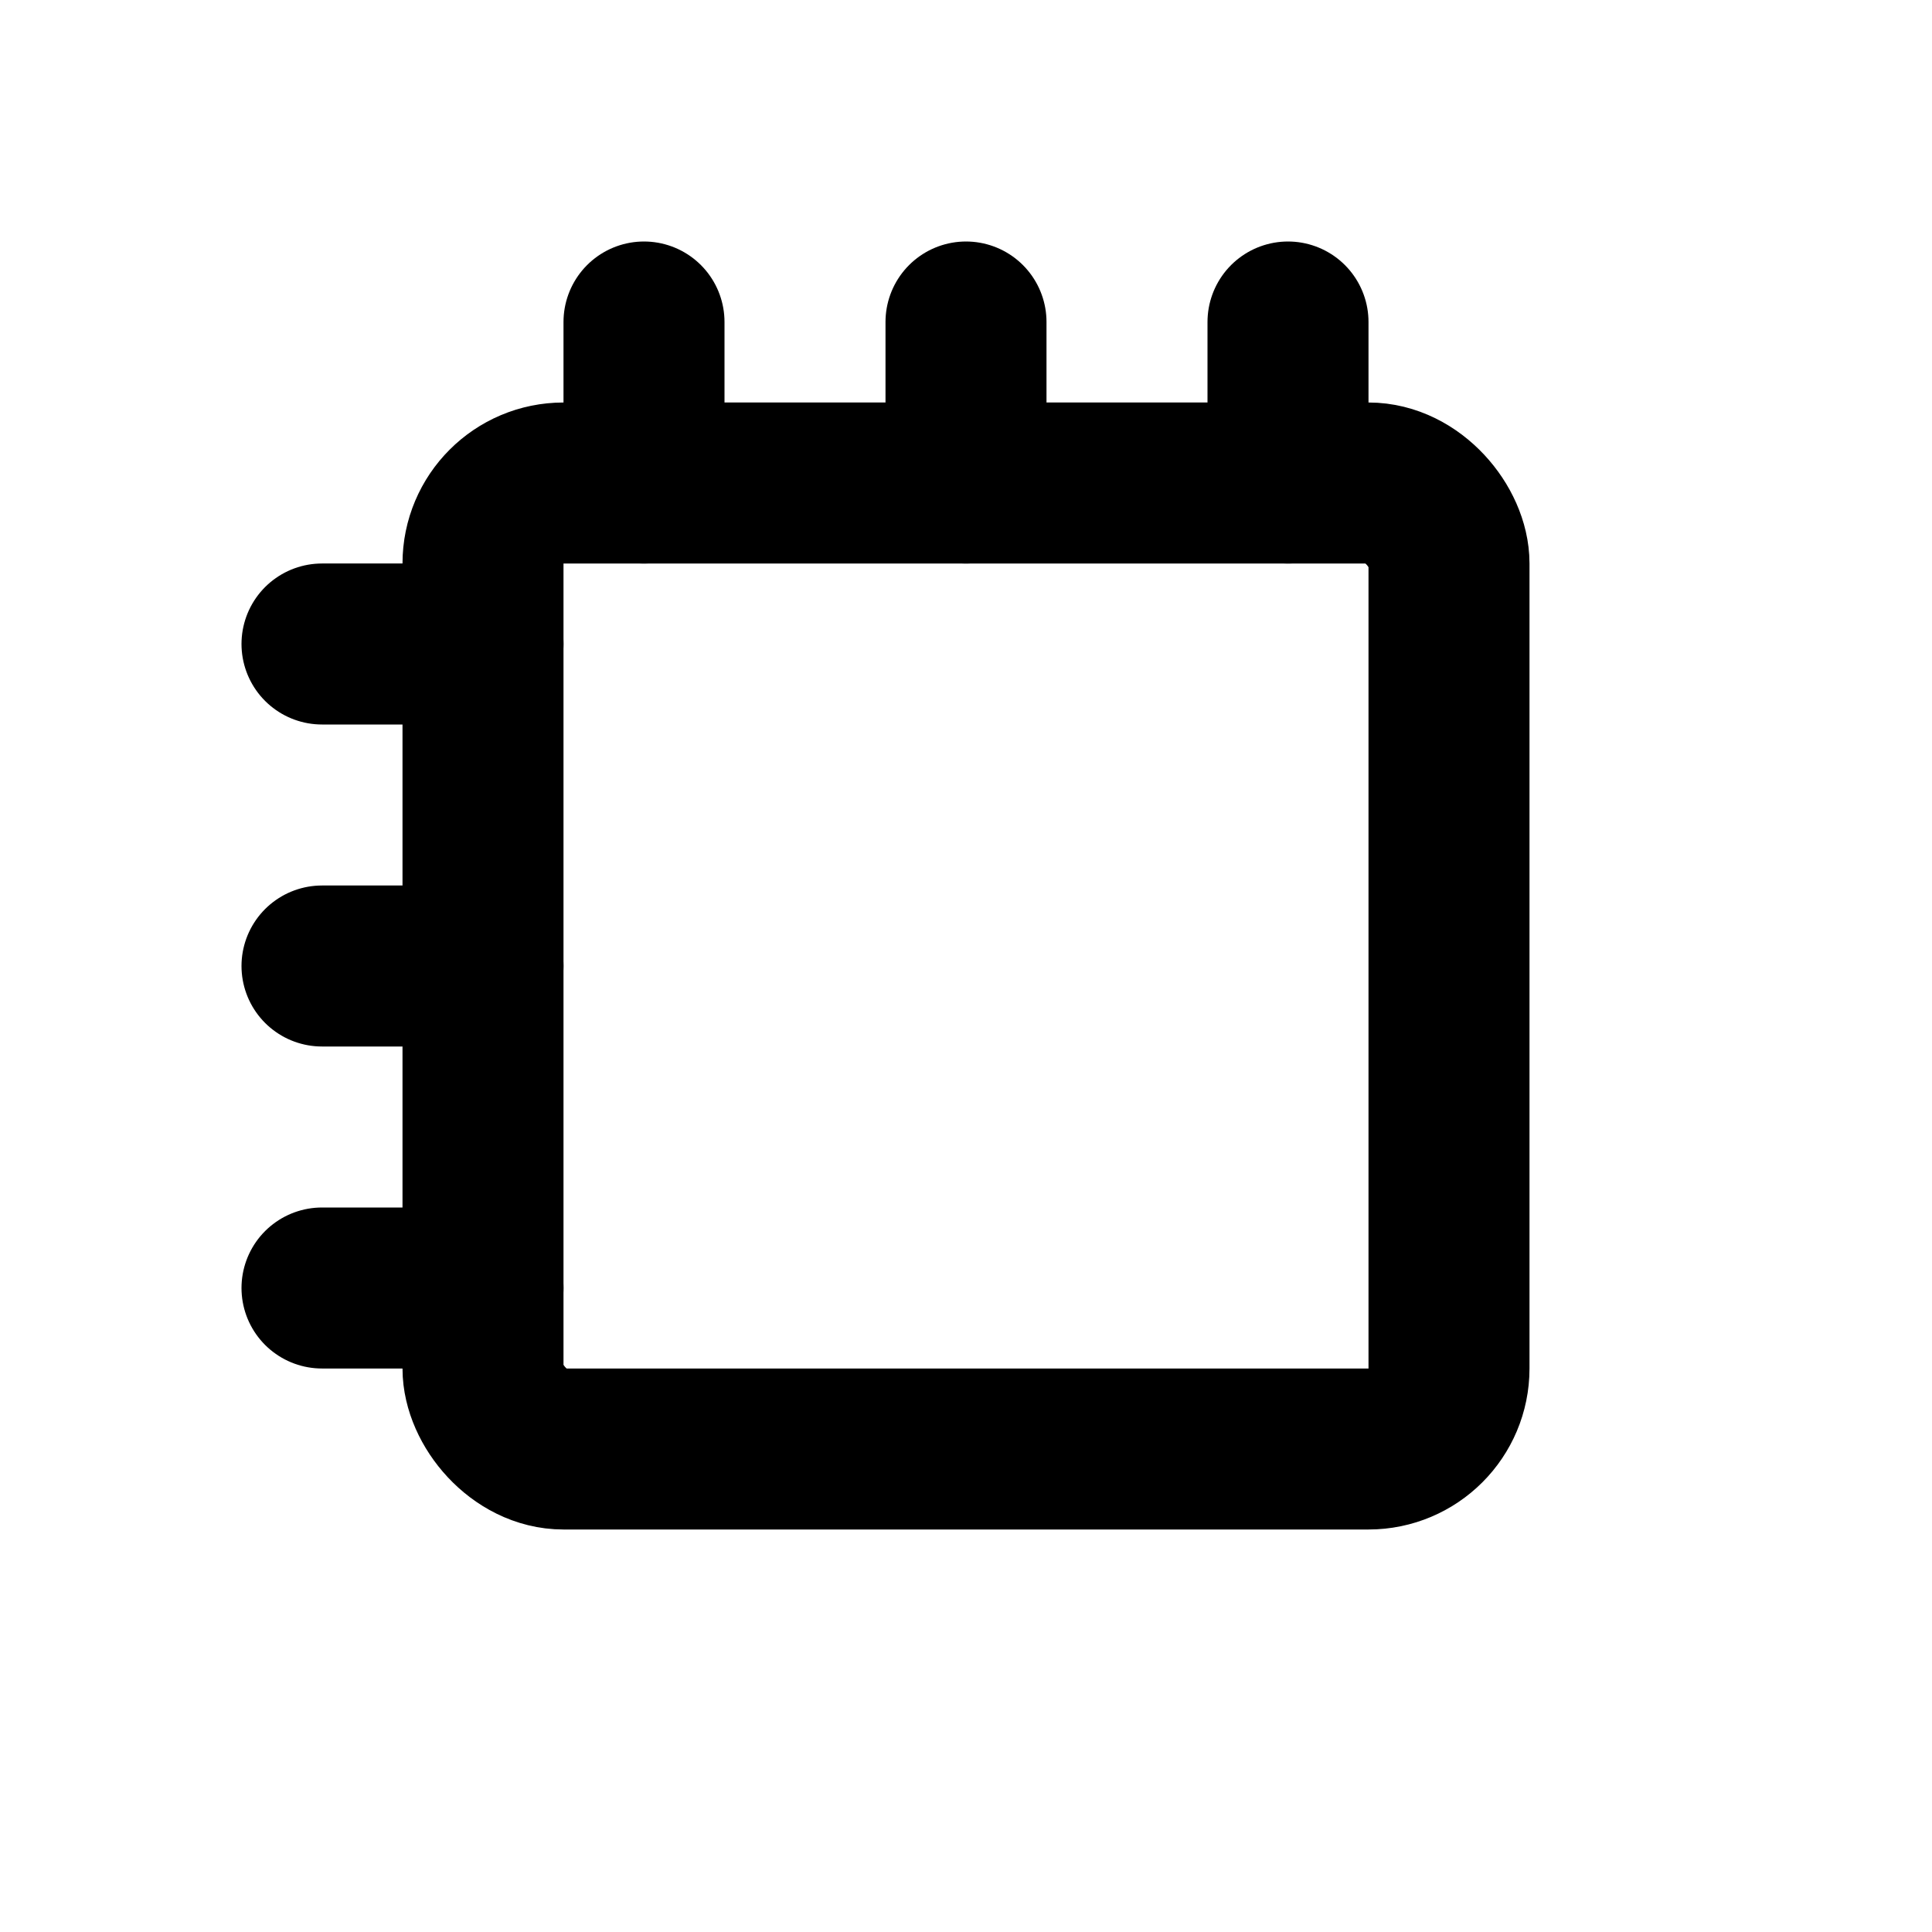 <svg xmlns="http://www.w3.org/2000/svg" viewBox="0 0 24 24" fill="none" stroke="currentColor" stroke-width="2" stroke-linecap="round" stroke-linejoin="round">
  <rect x="6" y="6" width="12" height="12" rx="1"/>
  <path d="M4 16h2"/>
  <path d="M4 12h2"/>
  <path d="M4 8h2"/>
  <path d="M8 4v2"/>
  <path d="M12 4v2"/>
  <path d="M16 4v2"/>
</svg> 